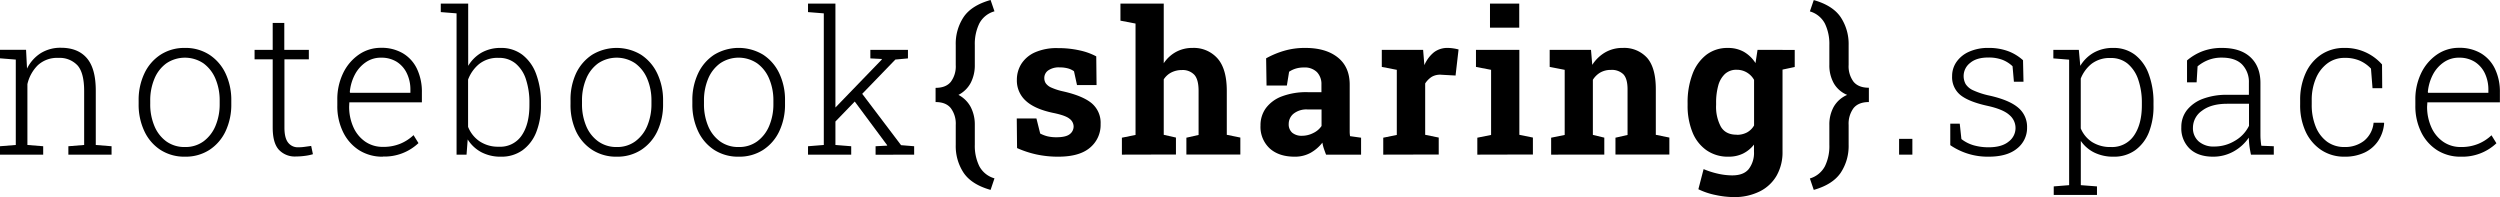<svg xmlns="http://www.w3.org/2000/svg" viewBox="0 0 907.59 71.51"><path d="M2.88,61.59V58.54l5.73-.46v-31l-5.73-.46v-3.1h9.46l.35,6.83a13.84,13.84,0,0,1,4.92-5.56,13.52,13.52,0,0,1,7.39-2q6.18,0,9.42,3.78t3.23,11.83V58.08l5.73.46v3.05H27.7V58.54l5.73-.46V38.5q0-6.61-2.42-9.32a8.85,8.85,0,0,0-6.93-2.71,10.29,10.29,0,0,0-7.45,2.64A14,14,0,0,0,12.83,36V58.08l5.73.46v3.05Z" transform="translate(-2.88 -5.45)"/><path d="M70.08,62.33a16,16,0,0,1-8.91-2.44A16.24,16.24,0,0,1,55.3,53.1a22.5,22.5,0,0,1-2.09-9.93V42A22.41,22.41,0,0,1,55.3,32.1a16.37,16.37,0,0,1,5.87-6.79A15.85,15.85,0,0,1,70,22.85a15.91,15.91,0,0,1,8.88,2.46,16.51,16.51,0,0,1,5.87,6.77A22.52,22.52,0,0,1,86.85,42v1.16a22.64,22.64,0,0,1-2.09,9.95,16.38,16.38,0,0,1-5.87,6.77A15.86,15.86,0,0,1,70.08,62.33Zm0-3.51a11,11,0,0,0,6.72-2.08,13.33,13.33,0,0,0,4.32-5.62,20.09,20.09,0,0,0,1.51-7.95V42a20,20,0,0,0-1.51-7.91,13.23,13.23,0,0,0-4.34-5.62,12.06,12.06,0,0,0-13.54,0,13,13,0,0,0-4.32,5.62A20.17,20.17,0,0,0,57.42,42v1.16a20.17,20.17,0,0,0,1.5,8,13.06,13.06,0,0,0,4.32,5.61A11.22,11.22,0,0,0,70.08,58.82Z" transform="translate(-2.88 -5.45)"/><path d="M110.31,62.26a7.89,7.89,0,0,1-6.22-2.48c-1.48-1.65-2.21-4.32-2.21-8V27H95.3V23.55h6.58V13.78h4.21v9.77H115V27h-8.86V51.79c0,2.53.46,4.35,1.36,5.46a4.38,4.38,0,0,0,3.6,1.67,16.81,16.81,0,0,0,2.36-.16l2.39-.33.63,3a17.32,17.32,0,0,1-2.88.6A25.18,25.18,0,0,1,110.31,62.26Z" transform="translate(-2.88 -5.45)"/><path d="M141.9,62.33A15.73,15.73,0,0,1,133.28,60a16.16,16.16,0,0,1-5.83-6.58,21.22,21.22,0,0,1-2.11-9.68V41.77A21.64,21.64,0,0,1,127.45,32a17.15,17.15,0,0,1,5.71-6.73,13.92,13.92,0,0,1,8-2.46,15.16,15.16,0,0,1,8,2,13.05,13.05,0,0,1,5.1,5.64,19.35,19.35,0,0,1,1.78,8.56v3.58H129.7l-.07,1.55a18,18,0,0,0,1.56,7.52,12.56,12.56,0,0,0,4.29,5.21,11.09,11.09,0,0,0,6.42,1.9,16.07,16.07,0,0,0,6.31-1.15,15.74,15.74,0,0,0,4.8-3.11l1.79,2.89a17.93,17.93,0,0,1-12.9,4.88ZM130,39.13h21.87V38.07a13.54,13.54,0,0,0-1.29-6,10,10,0,0,0-3.65-4.17,10.49,10.49,0,0,0-5.72-1.51A9.5,9.5,0,0,0,135.75,28a12.36,12.36,0,0,0-4,4.46,16.75,16.75,0,0,0-1.88,6.42Z" transform="translate(-2.88 -5.45)"/><path d="M184.8,62.33a14.89,14.89,0,0,1-7.22-1.65,13.16,13.16,0,0,1-4.91-4.61l-.42,5.52h-3.62V10.3l-5.73-.46V6.75h9.95V29.36a13.59,13.59,0,0,1,4.83-4.79,13.89,13.89,0,0,1,7-1.72,12.61,12.61,0,0,1,7.84,2.48,15.5,15.5,0,0,1,5,7,29.29,29.29,0,0,1,1.74,10.58v.74a25.62,25.62,0,0,1-1.74,9.88,14.66,14.66,0,0,1-5,6.5A13,13,0,0,1,184.8,62.33ZM184,58.71a9.36,9.36,0,0,0,8.28-4.09q2.8-4.09,2.8-11v-.74a26.84,26.84,0,0,0-1.25-8.58,12.44,12.44,0,0,0-3.73-5.76,9.25,9.25,0,0,0-6.17-2.08,10.71,10.71,0,0,0-7.12,2.24,13.43,13.43,0,0,0-4,5.64V51.5A11.41,11.41,0,0,0,177,56.76,12,12,0,0,0,184,58.71Z" transform="translate(-2.88 -5.45)"/><path d="M226.83,62.33a16,16,0,0,1-8.91-2.44A16.34,16.34,0,0,1,212,53.1,22.64,22.64,0,0,1,210,43.17V42A22.55,22.55,0,0,1,212,32.1a16.46,16.46,0,0,1,5.88-6.79,17.17,17.17,0,0,1,17.71,0,16.53,16.53,0,0,1,5.88,6.77A22.52,22.52,0,0,1,243.6,42v1.16a22.64,22.64,0,0,1-2.09,9.95,16.4,16.4,0,0,1-5.88,6.77A15.81,15.81,0,0,1,226.83,62.33Zm0-3.51a10.94,10.94,0,0,0,6.71-2.08,13.27,13.27,0,0,0,4.33-5.62,20.26,20.26,0,0,0,1.51-7.95V42a20.17,20.17,0,0,0-1.51-7.91,13.23,13.23,0,0,0-4.34-5.62,12.06,12.06,0,0,0-13.54,0,13,13,0,0,0-4.32,5.62,20.17,20.17,0,0,0-1.5,7.91v1.16a20.17,20.17,0,0,0,1.5,8A13,13,0,0,0,220,56.74,11.22,11.22,0,0,0,226.83,58.82Z" transform="translate(-2.88 -5.45)"/><path d="M271.1,62.33a16,16,0,0,1-8.91-2.44,16.24,16.24,0,0,1-5.87-6.79,22.64,22.64,0,0,1-2.09-9.93V42a22.55,22.55,0,0,1,2.09-9.91,16.37,16.37,0,0,1,5.87-6.79,17.19,17.19,0,0,1,17.72,0,16.43,16.43,0,0,1,5.87,6.77A22.38,22.38,0,0,1,287.87,42v1.16a22.5,22.5,0,0,1-2.09,9.95,16.31,16.31,0,0,1-5.87,6.77A15.84,15.84,0,0,1,271.1,62.33Zm0-3.51a11,11,0,0,0,6.72-2.08,13.25,13.25,0,0,0,4.32-5.62,20.09,20.09,0,0,0,1.51-7.95V42a20,20,0,0,0-1.51-7.91,13.07,13.07,0,0,0-4.34-5.62,12,12,0,0,0-13.53,0,13.05,13.05,0,0,0-4.33,5.62A20.35,20.35,0,0,0,258.45,42v1.16a20.35,20.35,0,0,0,1.49,8,13.08,13.08,0,0,0,4.33,5.61A11.17,11.17,0,0,0,271.1,58.82Z" transform="translate(-2.88 -5.45)"/><path d="M296.22,61.59V58.54l5.73-.46V10.3l-5.73-.46V6.75h9.95V58.08l5.73.46v3.05ZM305.75,50l-1.51-3.52L323,27.07l0-.21-4.15-.21v-3.1H332.5v3.1l-4.57.42Zm15,11.63V58.54l4.19-.22,0-.17-12.62-17,2.39-3.2L330,58.15l4.75.39v3.05Z" transform="translate(-2.88 -5.45)"/><path d="M362.5,74.39q-6.86-1.94-9.75-6.15a17.51,17.51,0,0,1-2.9-10.2v-7.2a9.44,9.44,0,0,0-1.8-6.14c-1.19-1.46-3-2.2-5.52-2.2V37.34q3.74,0,5.52-2.17a9.32,9.32,0,0,0,1.8-6.13V21.8a17.51,17.51,0,0,1,2.9-10.22q2.89-4.2,9.75-6.13l1.41,4.11a8.87,8.87,0,0,0-5.5,4.41,17,17,0,0,0-1.64,7.83V29a13.81,13.81,0,0,1-1.47,6.5,10.44,10.44,0,0,1-4.47,4.4,10.64,10.64,0,0,1,4.47,4.44,13.82,13.82,0,0,1,1.47,6.46V58a16.76,16.76,0,0,0,1.64,7.79,9,9,0,0,0,5.5,4.41Z" transform="translate(-2.88 -5.45)"/><path d="M387.09,62.33a36.86,36.86,0,0,1-7.93-.81,36.17,36.17,0,0,1-7.05-2.32L372,48.45h7.14l1.37,5.48a12.11,12.11,0,0,0,2.62,1,13.83,13.83,0,0,0,3.25.35c2.3,0,3.91-.37,4.85-1.12a3.47,3.47,0,0,0,1.41-2.82,3.54,3.54,0,0,0-1.5-2.79q-1.48-1.22-6-2.13Q378.44,45,375.24,42a9.84,9.84,0,0,1-3.2-7.56,10.82,10.82,0,0,1,1.6-5.76,11.31,11.31,0,0,1,4.89-4.19A19.52,19.52,0,0,1,387,22.92a34.91,34.91,0,0,1,7.86.83,23.25,23.25,0,0,1,6,2.16l.11,10.41h-7.1l-1.09-5a6.81,6.81,0,0,0-2.24-1.05,11.13,11.13,0,0,0-2.9-.35A6.74,6.74,0,0,0,383.44,31,3.34,3.34,0,0,0,382,33.82a3.46,3.46,0,0,0,.51,1.83,4.75,4.75,0,0,0,2,1.58,22.16,22.16,0,0,0,4.4,1.41q7.06,1.61,10.3,4.3a9.26,9.26,0,0,1,3.23,7.54,10.7,10.7,0,0,1-3.85,8.58Q394.76,62.33,387.09,62.33Z" transform="translate(-2.88 -5.45)"/><path d="M410.17,61.59V55.44l4.95-1V14l-5.48-1.05V6.75h15.72V28.41a12.68,12.68,0,0,1,4.44-4.1,12.34,12.34,0,0,1,6-1.46,11.48,11.48,0,0,1,9.09,3.82q3.36,3.81,3.36,11.79V54.39l4.92,1v6.15H433.58V55.44l4.43-1v-16c0-2.74-.51-4.69-1.55-5.84a5.8,5.8,0,0,0-4.53-1.72,8.34,8.34,0,0,0-3.78.86,7.18,7.18,0,0,0-2.79,2.52V54.39l4.43,1v6.15Z" transform="translate(-2.88 -5.45)"/><path d="M472.83,62.33q-5.65,0-9-3A10.64,10.64,0,0,1,460.49,51a10.47,10.47,0,0,1,1.95-6.29,12.81,12.81,0,0,1,5.77-4.26,25.13,25.13,0,0,1,9.4-1.54h5V36.11a6.23,6.23,0,0,0-1.6-4.45,6.28,6.28,0,0,0-4.8-1.71,9.87,9.87,0,0,0-2.95.41,8.93,8.93,0,0,0-2.39,1.14l-.81,5h-7.38l-.15-9.88A31.69,31.69,0,0,1,469,23.91a26.5,26.5,0,0,1,7.77-1.06q7.45,0,11.78,3.46t4.32,9.9V51.89c0,.52,0,1,0,1.53a11.48,11.48,0,0,0,.13,1.46l4,.56v6.15H484.29c-.26-.65-.51-1.36-.77-2.11a12.34,12.34,0,0,1-.56-2.25,14.36,14.36,0,0,1-4.31,3.71A11.66,11.66,0,0,1,472.83,62.33Zm2.74-7.59a8.94,8.94,0,0,0,4.08-1,7.45,7.45,0,0,0,3-2.55v-6h-5.06a7.5,7.5,0,0,0-5.12,1.55,4.8,4.8,0,0,0-1.74,3.72A4,4,0,0,0,472,53.63,5.3,5.3,0,0,0,475.57,54.74Z" transform="translate(-2.88 -5.45)"/><path d="M505.05,61.59V55.44l4.92-1V30.8l-5.45-1.06V23.55h15l.39,4.72.07.84a12.06,12.06,0,0,1,3.48-4.68,8,8,0,0,1,5-1.58,13.4,13.4,0,0,1,2,.16,15.48,15.48,0,0,1,1.93.4l-1.09,9.46-5.09-.28a6.07,6.07,0,0,0-3.54.74,8,8,0,0,0-2.4,2.42V54.39l4.92,1v6.15Z" transform="translate(-2.88 -5.45)"/><path d="M539.2,61.59V55.44l5-1V30.8l-5.49-1.06V23.55h15.75V54.39l4.92,1v6.15Zm4.6-46.09V6.75h10.62V15.5Z" transform="translate(-2.88 -5.45)"/><path d="M566,61.59V55.44l4.92-1V30.8l-5.45-1.06V23.55h15l.46,5.45a13.88,13.88,0,0,1,4.69-4.53A12.48,12.48,0,0,1,592,22.85a11.21,11.21,0,0,1,8.86,3.62Q604,30.1,604,37.83V54.39l4.92,1v6.15H589.35V55.44l4.39-1V37.86q0-3.82-1.51-5.43a5.94,5.94,0,0,0-4.5-1.6,7.65,7.65,0,0,0-3.85.93,7.79,7.79,0,0,0-2.73,2.66v20l4.15,1v6.15Z" transform="translate(-2.88 -5.45)"/><path d="M632.25,77a32.58,32.58,0,0,1-6.47-.74,25.84,25.84,0,0,1-6.33-2.11l1.9-7.31a29.75,29.75,0,0,0,5.22,1.67,23.76,23.76,0,0,0,5.15.61q4.13,0,6-2.28a9.63,9.63,0,0,0,1.92-6.37V57.94a11.55,11.55,0,0,1-4,3.27,11.73,11.73,0,0,1-5.24,1.12,13.52,13.52,0,0,1-8-2.34,14.55,14.55,0,0,1-5.1-6.55,25.41,25.41,0,0,1-1.76-9.81v-.74a28.82,28.82,0,0,1,1.76-10.51,15.82,15.82,0,0,1,5-7,12.46,12.46,0,0,1,7.84-2.52,11.52,11.52,0,0,1,5.87,1.43,12.34,12.34,0,0,1,4.18,4.06l.74-4.79H650V60.47a17.15,17.15,0,0,1-2.13,8.72,14.51,14.51,0,0,1-6.1,5.73A20.54,20.54,0,0,1,632.25,77Zm1.09-22.61a7.79,7.79,0,0,0,3.76-.86A6.65,6.65,0,0,0,639.67,51V34.45a7.22,7.22,0,0,0-2.59-2.67,7.12,7.12,0,0,0-3.7-1,6.06,6.06,0,0,0-4.29,1.53,9,9,0,0,0-2.43,4.22,23.18,23.18,0,0,0-.77,6.31v.74a15.22,15.22,0,0,0,1.72,7.86Q629.34,54.36,633.34,54.35ZM648.67,31l-4.47-7.42h10.23v6.19Z" transform="translate(-2.88 -5.45)"/><path d="M661.34,74.39l-1.41-4.15a9.06,9.06,0,0,0,5.45-4.41A16.63,16.63,0,0,0,667,58v-7.2a13.16,13.16,0,0,1,1.59-6.58,10.32,10.32,0,0,1,4.88-4.32,9.91,9.91,0,0,1-4.88-4.26A13.26,13.26,0,0,1,667,29V21.8A16.89,16.89,0,0,0,665.38,14a8.93,8.93,0,0,0-5.45-4.41l1.41-4.11q6.82,1.93,9.72,6.13A17.58,17.58,0,0,1,674,21.8V29a9.37,9.37,0,0,0,1.79,6.13q1.8,2.17,5.56,2.17V42.5c-2.51,0-4.36.74-5.56,2.2A9.5,9.5,0,0,0,674,50.84V58a17.58,17.58,0,0,1-2.9,10.2Q668.17,72.46,661.34,74.39Z" transform="translate(-2.88 -5.45)"/><path d="M692.32,61.59V55.86h4.82v5.73Z" transform="translate(-2.88 -5.45)"/><path d="M724.79,62.33a24,24,0,0,1-13.89-4.18l0-7.81h3.44l.6,5.59a13.1,13.1,0,0,0,4.53,2.29,19.65,19.65,0,0,0,5.35.7c3.19,0,5.61-.69,7.28-2.07a6.12,6.12,0,0,0,.26-9.65q-2.24-2.06-7.93-3.32-6.82-1.49-9.86-3.94a8.33,8.33,0,0,1-3-6.86,8.88,8.88,0,0,1,1.62-5.2,10.85,10.85,0,0,1,4.58-3.67,16.62,16.62,0,0,1,7-1.36A20.07,20.07,0,0,1,732,24.06a16.89,16.89,0,0,1,5.31,3.26l.17,7.8H734l-.49-5.62a11.26,11.26,0,0,0-3.69-2.34,14.16,14.16,0,0,0-5.14-.83q-4.29,0-6.61,2a6,6,0,0,0-2.32,4.62,6.07,6.07,0,0,0,.72,3,6.26,6.26,0,0,0,2.78,2.3,28.78,28.78,0,0,0,6,1.93q7.13,1.62,10.33,4.38a9,9,0,0,1,3.2,7.15,9.47,9.47,0,0,1-3.6,7.63Q731.57,62.34,724.79,62.33Z" transform="translate(-2.88 -5.45)"/><path d="M748.46,76.22v-3.1l5.59-.45V27.11l-5.73-.46v-3.1h9.25l.53,5.81a13.41,13.41,0,0,1,4.9-4.8,14.06,14.06,0,0,1,7.08-1.71,12.69,12.69,0,0,1,7.86,2.48,15.46,15.46,0,0,1,5,7,29.29,29.29,0,0,1,1.74,10.58v.74A25.62,25.62,0,0,1,783,53.51a14.73,14.73,0,0,1-5,6.5,13.05,13.05,0,0,1-7.79,2.32,15.45,15.45,0,0,1-7.05-1.51,12.76,12.76,0,0,1-4.87-4.22V72.67l5.87.45v3.1Zm20.74-17.4a9.57,9.57,0,0,0,8.39-4.15q2.86-4.16,2.86-11v-.74a25.59,25.59,0,0,0-1.3-8.54,12.84,12.84,0,0,0-3.81-5.79,9.4,9.4,0,0,0-6.21-2.09,10.78,10.78,0,0,0-6.94,2.11,12.93,12.93,0,0,0-3.92,5.35V52.07A10.94,10.94,0,0,0,762.35,57,12.23,12.23,0,0,0,769.2,58.82Z" transform="translate(-2.88 -5.45)"/><path d="M806.31,62.33q-5.41,0-8.47-2.88a10.21,10.21,0,0,1-3.06-7.81,9.85,9.85,0,0,1,2-6.17,13.26,13.26,0,0,1,5.78-4.13,24.29,24.29,0,0,1,8.88-1.47h7.87V35.51a9.11,9.11,0,0,0-2.44-6.63q-2.45-2.5-7.37-2.51a13.18,13.18,0,0,0-5,.89,14.21,14.21,0,0,0-3.82,2.27l-.35,5.8h-3.48V27.39a19.19,19.19,0,0,1,5.59-3.33,19.76,19.76,0,0,1,7.1-1.21q6.72,0,10.34,3.38t3.62,9.35V53.93c0,.75,0,1.49.07,2.23s.13,1.47.25,2.2l4.53.18v3.05h-8.29c-.29-1.38-.48-2.49-.58-3.34s-.17-1.79-.2-2.84a16.08,16.08,0,0,1-5.48,5A15.08,15.08,0,0,1,806.31,62.33Zm.49-3.69a14.29,14.29,0,0,0,7.4-2.06,12.7,12.7,0,0,0,5.15-5.46v-8h-7.91q-5.84,0-9.14,2.52a7.51,7.51,0,0,0-3.3,6.17,6.33,6.33,0,0,0,2.11,5A8.15,8.15,0,0,0,806.8,58.64Z" transform="translate(-2.88 -5.45)"/><path d="M854,62.33a14.88,14.88,0,0,1-8.38-2.39,16.13,16.13,0,0,1-5.7-6.68,22.76,22.76,0,0,1-2-9.95V41.84a23.25,23.25,0,0,1,2-9.85,15.94,15.94,0,0,1,5.61-6.71A14.92,14.92,0,0,1,854,22.85a17.77,17.77,0,0,1,13.64,6l.07,8.61h-3.52l-.56-7.1a12.53,12.53,0,0,0-4.11-2.9,13.37,13.37,0,0,0-5.42-1,10.27,10.27,0,0,0-6.29,2,13.06,13.06,0,0,0-4.2,5.5,19.92,19.92,0,0,0-1.49,7.93v1.47a20.86,20.86,0,0,0,1.47,8.14,12.58,12.58,0,0,0,4.15,5.43A10.5,10.5,0,0,0,854,58.82a11.14,11.14,0,0,0,7.1-2.24A9.6,9.6,0,0,0,864.58,50h3.76l.07.21a13.4,13.4,0,0,1-2.13,6.33,12.25,12.25,0,0,1-4.92,4.27A16.52,16.52,0,0,1,854,62.33Z" transform="translate(-2.88 -5.45)"/><path d="M896.3,62.33A15.68,15.68,0,0,1,887.69,60a16.18,16.18,0,0,1-5.84-6.58,21.35,21.35,0,0,1-2.11-9.68V41.77A21.78,21.78,0,0,1,881.85,32a17.24,17.24,0,0,1,5.71-6.73,14,14,0,0,1,8-2.46,15.18,15.18,0,0,1,8,2,13.09,13.09,0,0,1,5.09,5.64,19.22,19.22,0,0,1,1.78,8.56v3.58H884.1L884,44.19a18.16,18.16,0,0,0,1.57,7.52,12.56,12.56,0,0,0,4.29,5.21,11.06,11.06,0,0,0,6.41,1.9,16,16,0,0,0,6.31-1.15,15.51,15.51,0,0,0,4.8-3.11l1.79,2.89a17.93,17.93,0,0,1-12.9,4.88Zm-11.92-23.2h21.87V38.07a13.68,13.68,0,0,0-1.28-6,10,10,0,0,0-3.66-4.17,10.48,10.48,0,0,0-5.71-1.51A9.53,9.53,0,0,0,890.15,28a12.36,12.36,0,0,0-4,4.46,16.93,16.93,0,0,0-1.88,6.42Z" transform="translate(-2.88 -5.45)"/></svg>